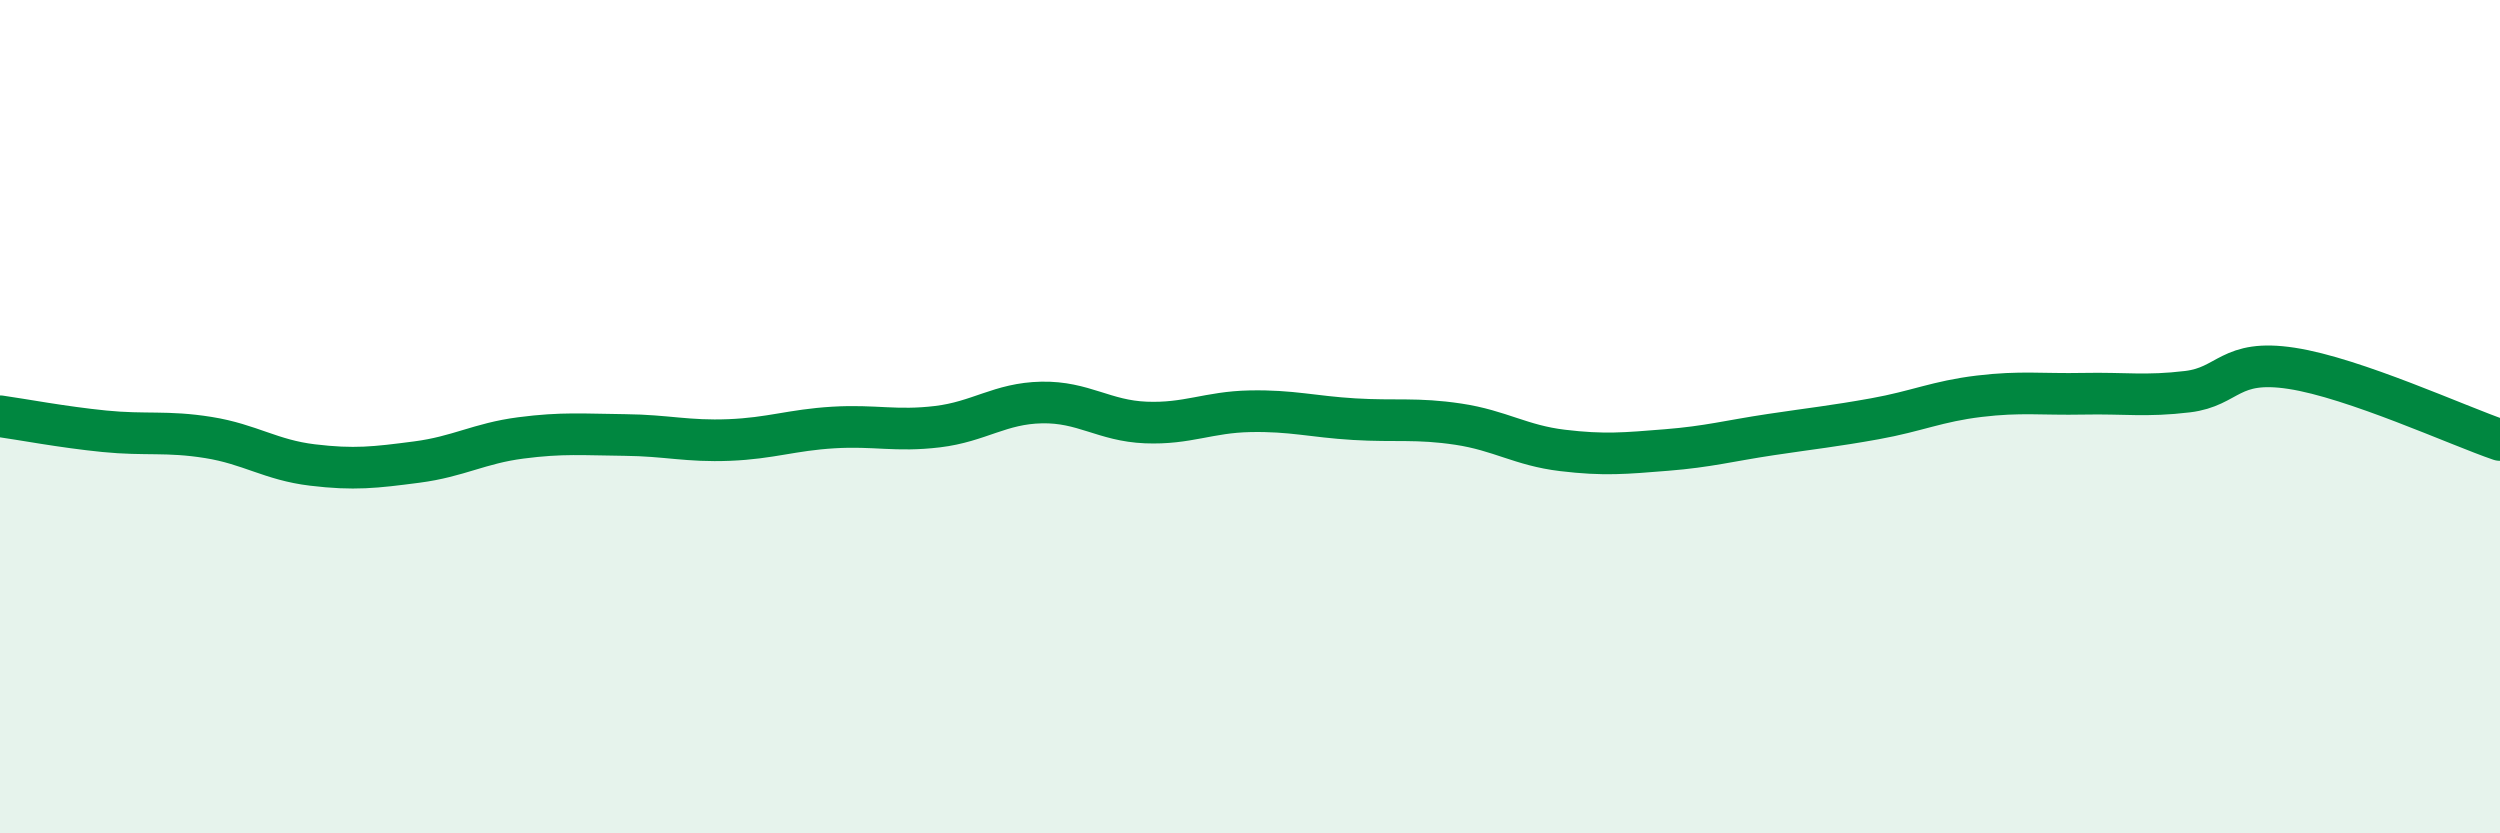 
    <svg width="60" height="20" viewBox="0 0 60 20" xmlns="http://www.w3.org/2000/svg">
      <path
        d="M 0,9.99 C 0.5,10.06 1.5,10.25 2.5,10.35 C 3.5,10.45 4,10.34 5,10.5 C 6,10.66 6.5,11.04 7.5,11.16 C 8.5,11.28 9,11.22 10,11.09 C 11,10.96 11.5,10.64 12.5,10.51 C 13.5,10.38 14,10.43 15,10.44 C 16,10.45 16.5,10.6 17.5,10.56 C 18.5,10.52 19,10.32 20,10.26 C 21,10.2 21.5,10.36 22.5,10.24 C 23.5,10.12 24,9.68 25,9.66 C 26,9.64 26.5,10.1 27.5,10.14 C 28.5,10.18 29,9.89 30,9.87 C 31,9.85 31.5,10 32.5,10.06 C 33.5,10.12 34,10.03 35,10.18 C 36,10.33 36.5,10.69 37.5,10.81 C 38.5,10.93 39,10.88 40,10.8 C 41,10.72 41.5,10.58 42.5,10.43 C 43.5,10.28 44,10.23 45,10.05 C 46,9.87 46.5,9.63 47.5,9.51 C 48.5,9.39 49,9.47 50,9.45 C 51,9.43 51.5,9.52 52.5,9.4 C 53.5,9.28 53.5,8.61 55,8.84 C 56.5,9.07 59,10.22 60,10.56L60 20L0 20Z"
        fill="#008740"
        opacity="0.1"
        stroke-linecap="round"
        stroke-linejoin="round"
      />
      <path
        d="M 0,9.99 C 0.5,10.06 1.5,10.25 2.5,10.35 C 3.5,10.45 4,10.34 5,10.5 C 6,10.66 6.5,11.04 7.5,11.16 C 8.5,11.28 9,11.22 10,11.09 C 11,10.96 11.5,10.64 12.5,10.51 C 13.5,10.38 14,10.43 15,10.44 C 16,10.45 16.5,10.6 17.5,10.56 C 18.5,10.52 19,10.32 20,10.26 C 21,10.2 21.5,10.36 22.5,10.24 C 23.5,10.12 24,9.68 25,9.66 C 26,9.64 26.5,10.1 27.5,10.14 C 28.5,10.18 29,9.89 30,9.87 C 31,9.85 31.5,10 32.5,10.06 C 33.5,10.12 34,10.03 35,10.18 C 36,10.33 36.5,10.69 37.5,10.81 C 38.5,10.93 39,10.88 40,10.8 C 41,10.72 41.5,10.58 42.5,10.43 C 43.5,10.28 44,10.23 45,10.05 C 46,9.87 46.5,9.63 47.5,9.51 C 48.5,9.39 49,9.47 50,9.45 C 51,9.43 51.5,9.52 52.5,9.4 C 53.5,9.28 53.5,8.61 55,8.84 C 56.5,9.07 59,10.22 60,10.56"
        stroke="#008740"
        stroke-width="1"
        fill="none"
        stroke-linecap="round"
        stroke-linejoin="round"
      />
    </svg>
  